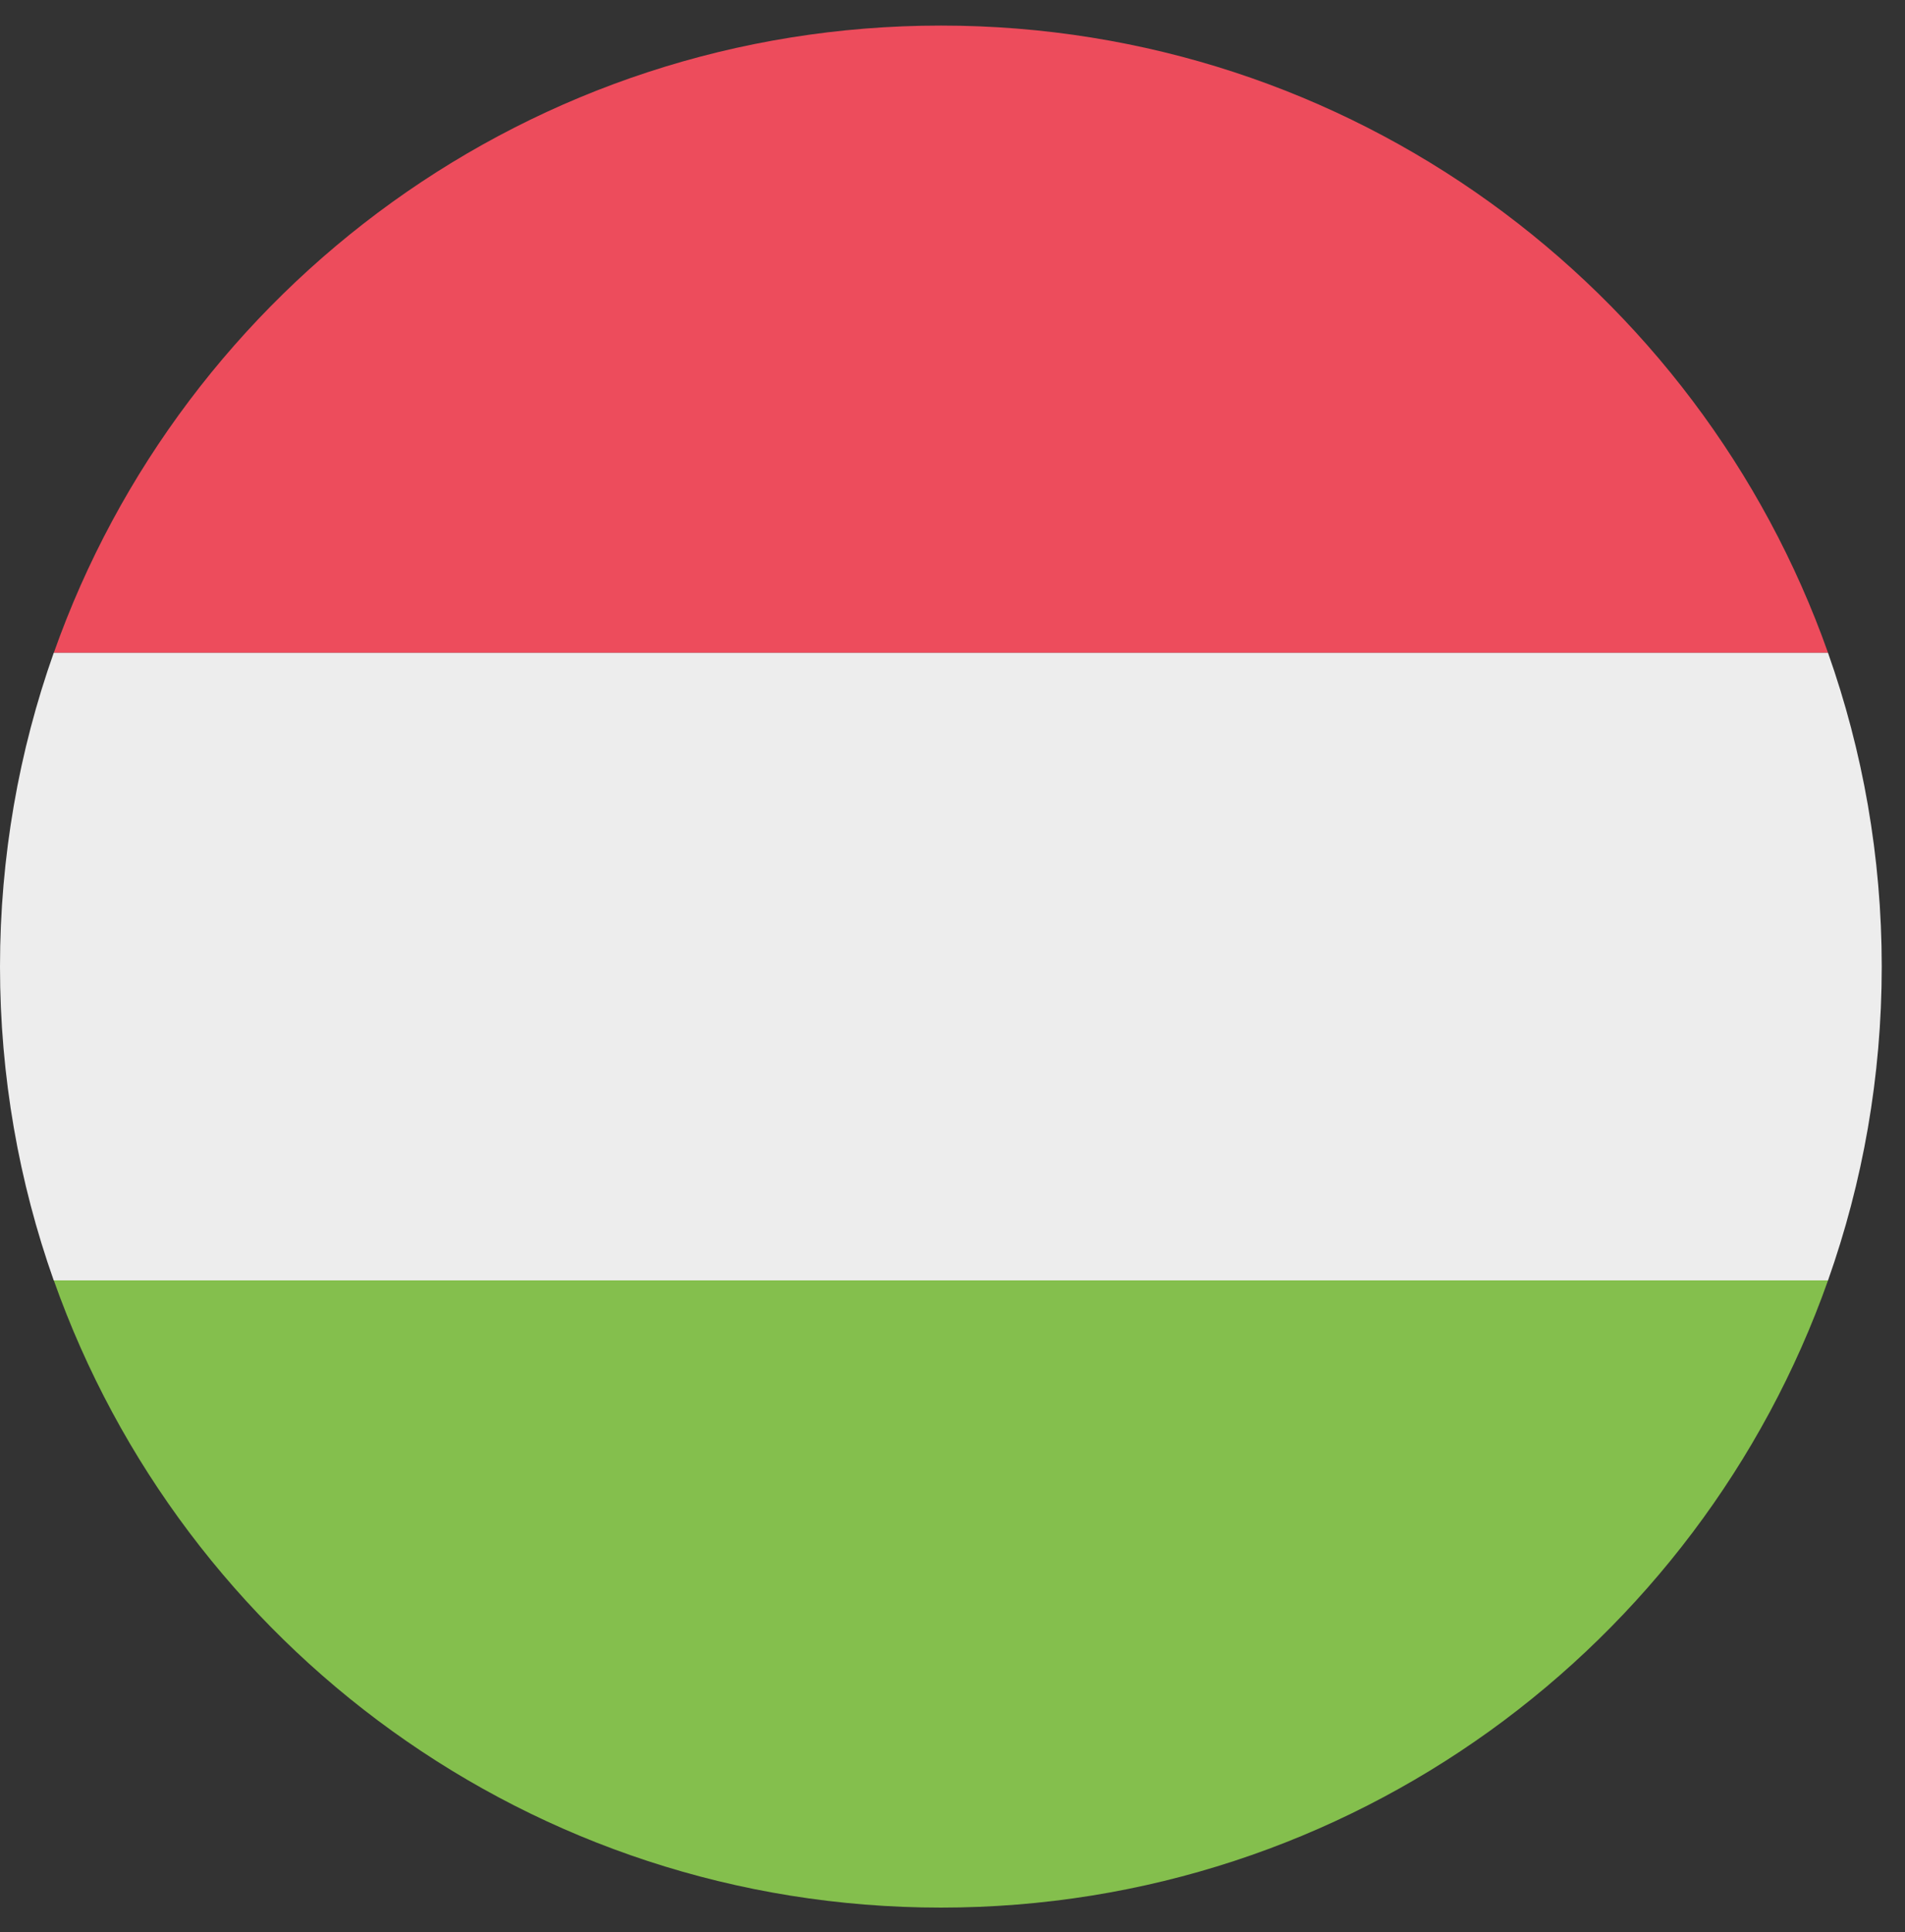 <svg width="71" height="72" viewBox="0 0 71 72" fill="none" xmlns="http://www.w3.org/2000/svg">
<rect x="0" y="0" width="71" height="72" fill="#333333" stroke="none"/>
<path d="M35.069 0.953C27.434 0.953 20.372 3.394 14.615 7.535C8.858 11.678 4.409 17.521 2.004 24.331H68.133C65.725 17.521 61.276 11.678 55.522 7.535C49.768 3.391 42.703 0.953 35.069 0.953Z" fill="#ED4C5C"/>
<path d="M35.069 71.085C42.703 71.085 49.765 68.644 55.522 64.503C61.279 60.36 65.728 54.517 68.133 47.707H2.004C4.412 54.517 8.861 60.36 14.615 64.503C20.372 68.647 27.434 71.085 35.069 71.085Z" fill="#84BF4D"/>
<path d="M2.002 24.328C1.355 26.158 0.854 28.053 0.516 30.008C0.178 31.96 0 33.968 0 36.02C0 38.072 0.178 40.077 0.516 42.032C0.854 43.984 1.355 45.882 2.002 47.712H68.131C68.778 45.882 69.279 43.987 69.617 42.032C69.955 40.08 70.133 38.072 70.133 36.02C70.133 33.968 69.955 31.962 69.617 30.008C69.279 28.056 68.778 26.158 68.131 24.328H2.002Z" fill="#EDEDED"/>
</svg>
